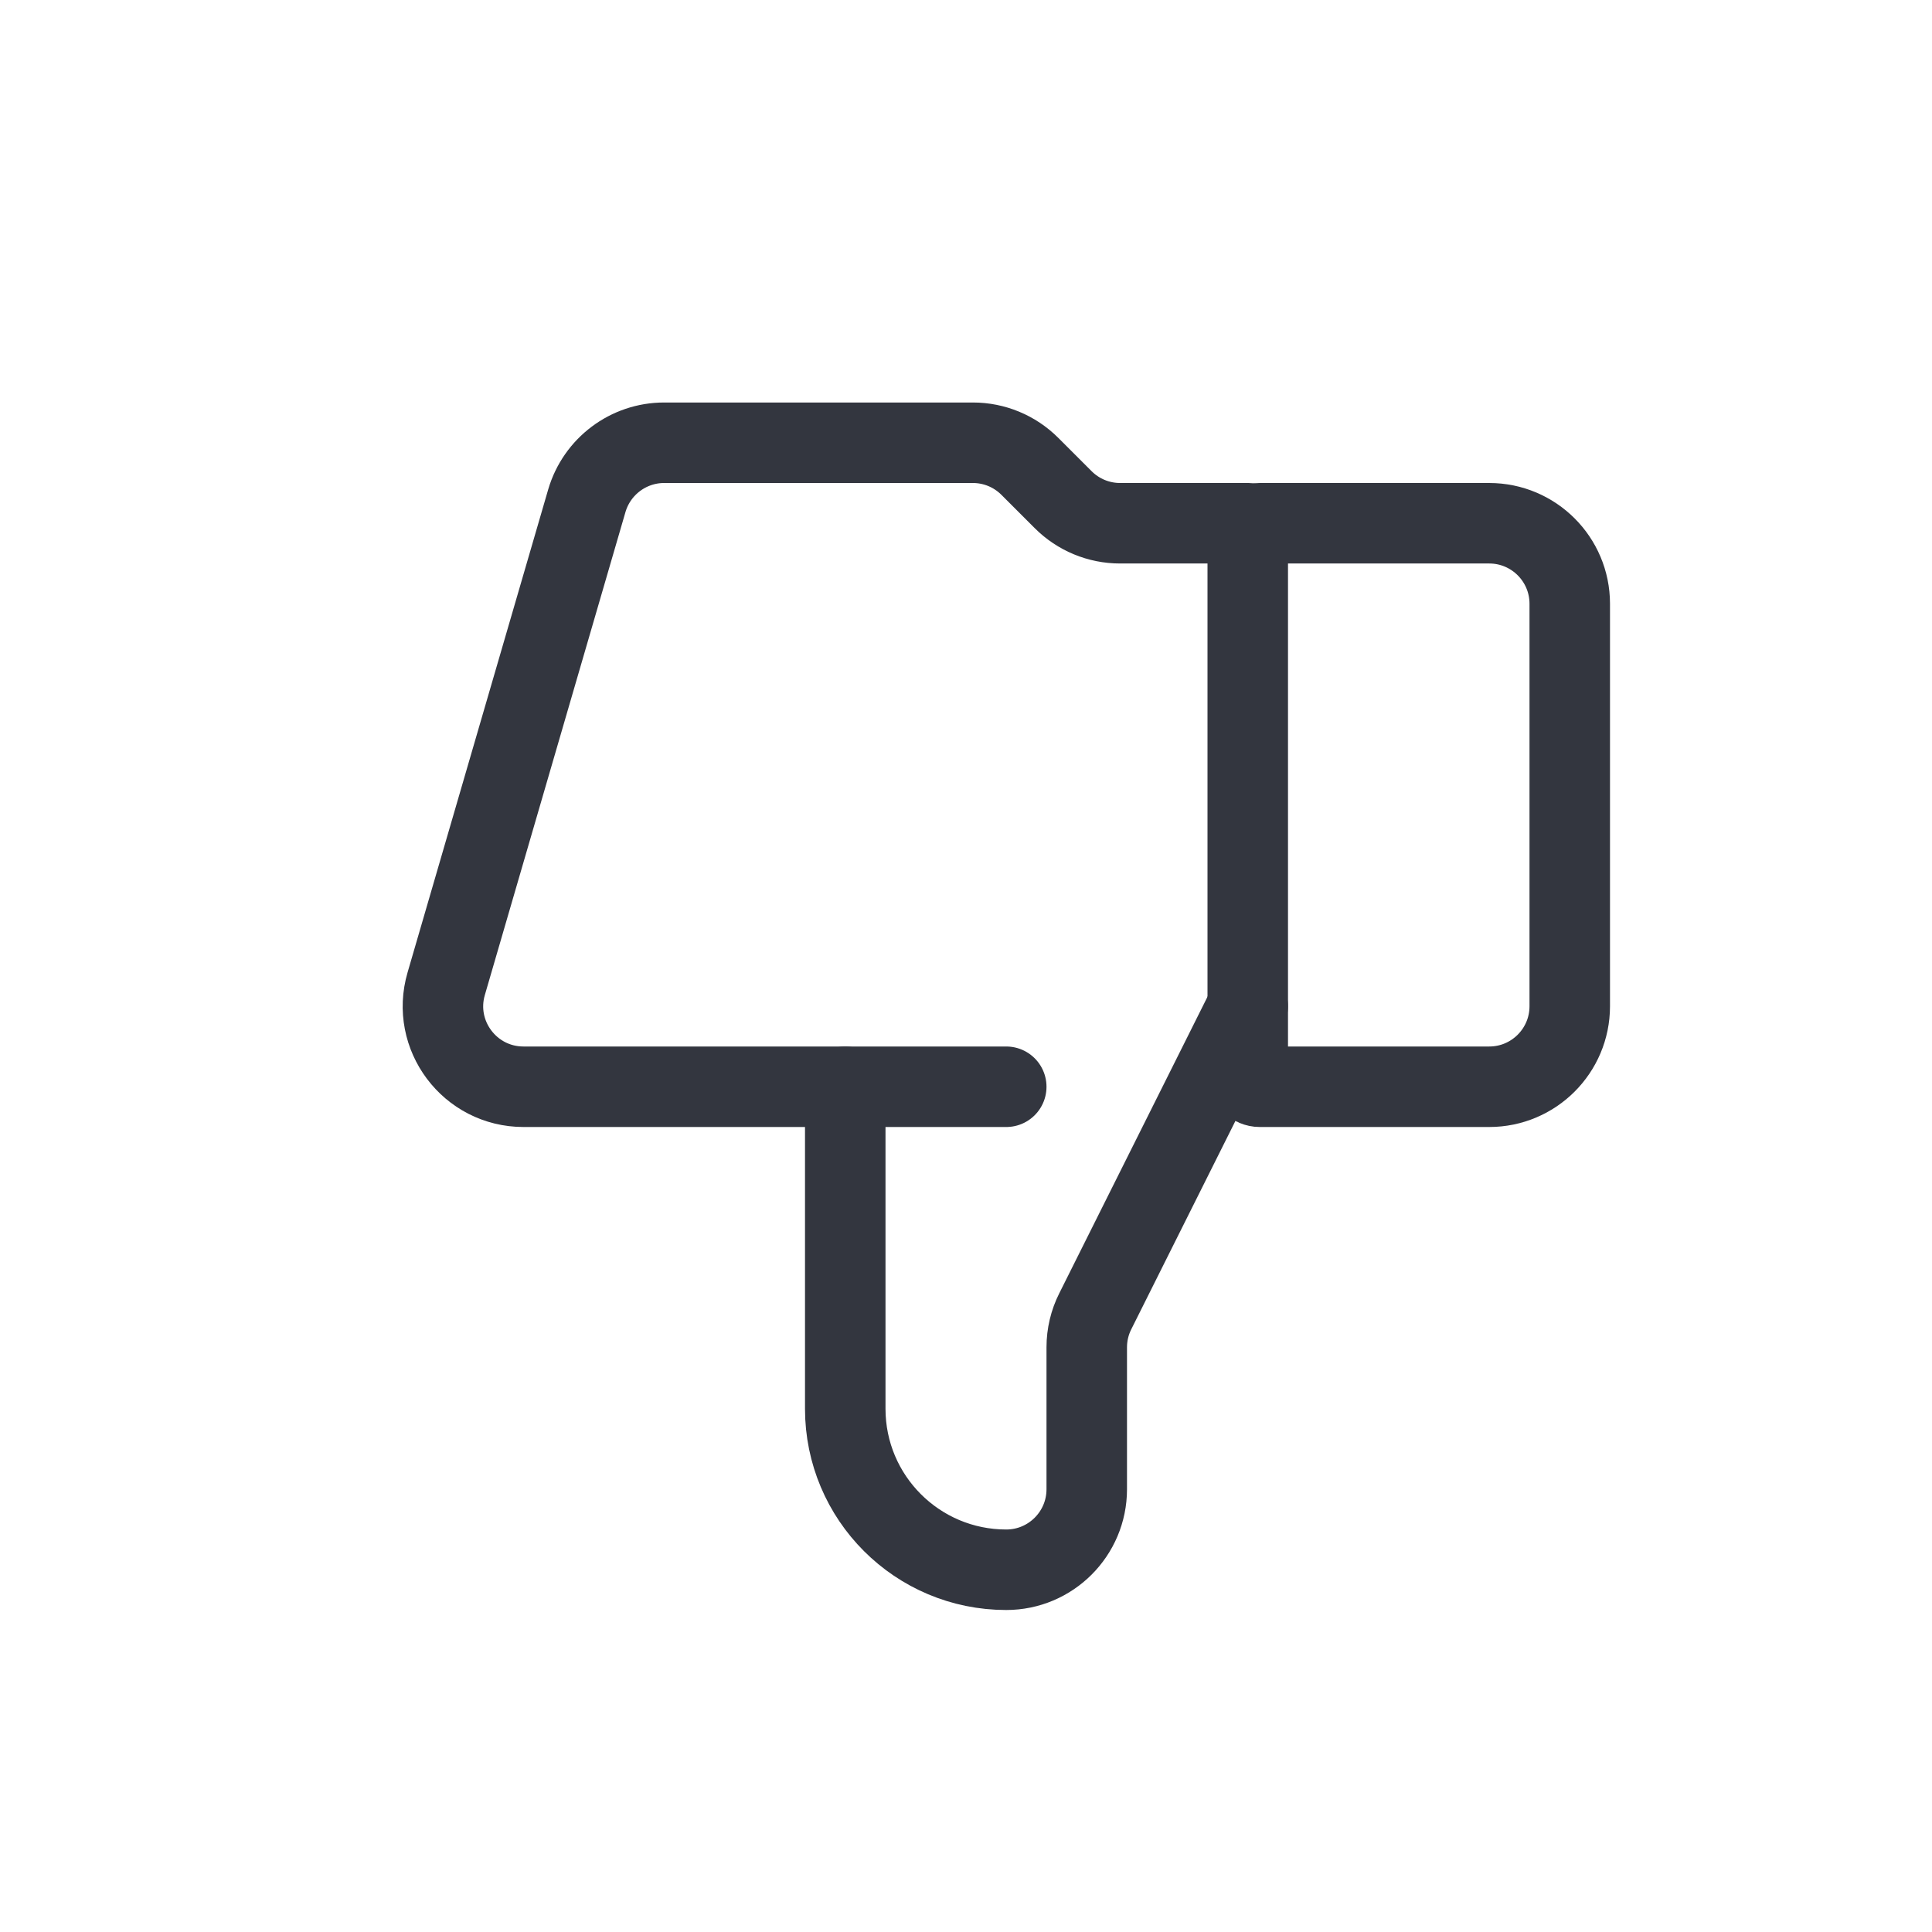 <?xml version="1.0" encoding="utf-8"?>
<svg width="800px" height="800px" viewBox="0 0 24 24" fill="none" xmlns="http://www.w3.org/2000/svg">
<path d="M15.65 6.5L18.5 6.5C19.052 6.5 19.5 6.948 19.5 7.5L19.5 12.5C19.5 13.052 19.052 13.5 18.5 13.5L15.65 13.5C15.567 13.5 15.5 13.433 15.5 13.35L15.5 6.65C15.5 6.567 15.567 6.5 15.65 6.5Z" stroke="#33363F" stroke-linecap="round"/>
<path d="M15.5 12.5L13.606 16.289C13.536 16.428 13.5 16.581 13.5 16.736L13.5 18.5C13.5 19.052 13.052 19.5 12.5 19.5V19.5C11.395 19.5 10.5 18.605 10.5 17.5L10.5 13.5" stroke="#33363F" stroke-linecap="round"/>
<path d="M12.5 13.5L6.503 13.5C5.836 13.5 5.356 12.86 5.543 12.22L7.29 6.22C7.415 5.794 7.806 5.5 8.25 5.5L12.086 5.5C12.351 5.5 12.605 5.605 12.793 5.793L13.207 6.207C13.395 6.395 13.649 6.5 13.914 6.5L15.5 6.5" stroke="#33363F" stroke-linecap="round"/>
</svg>